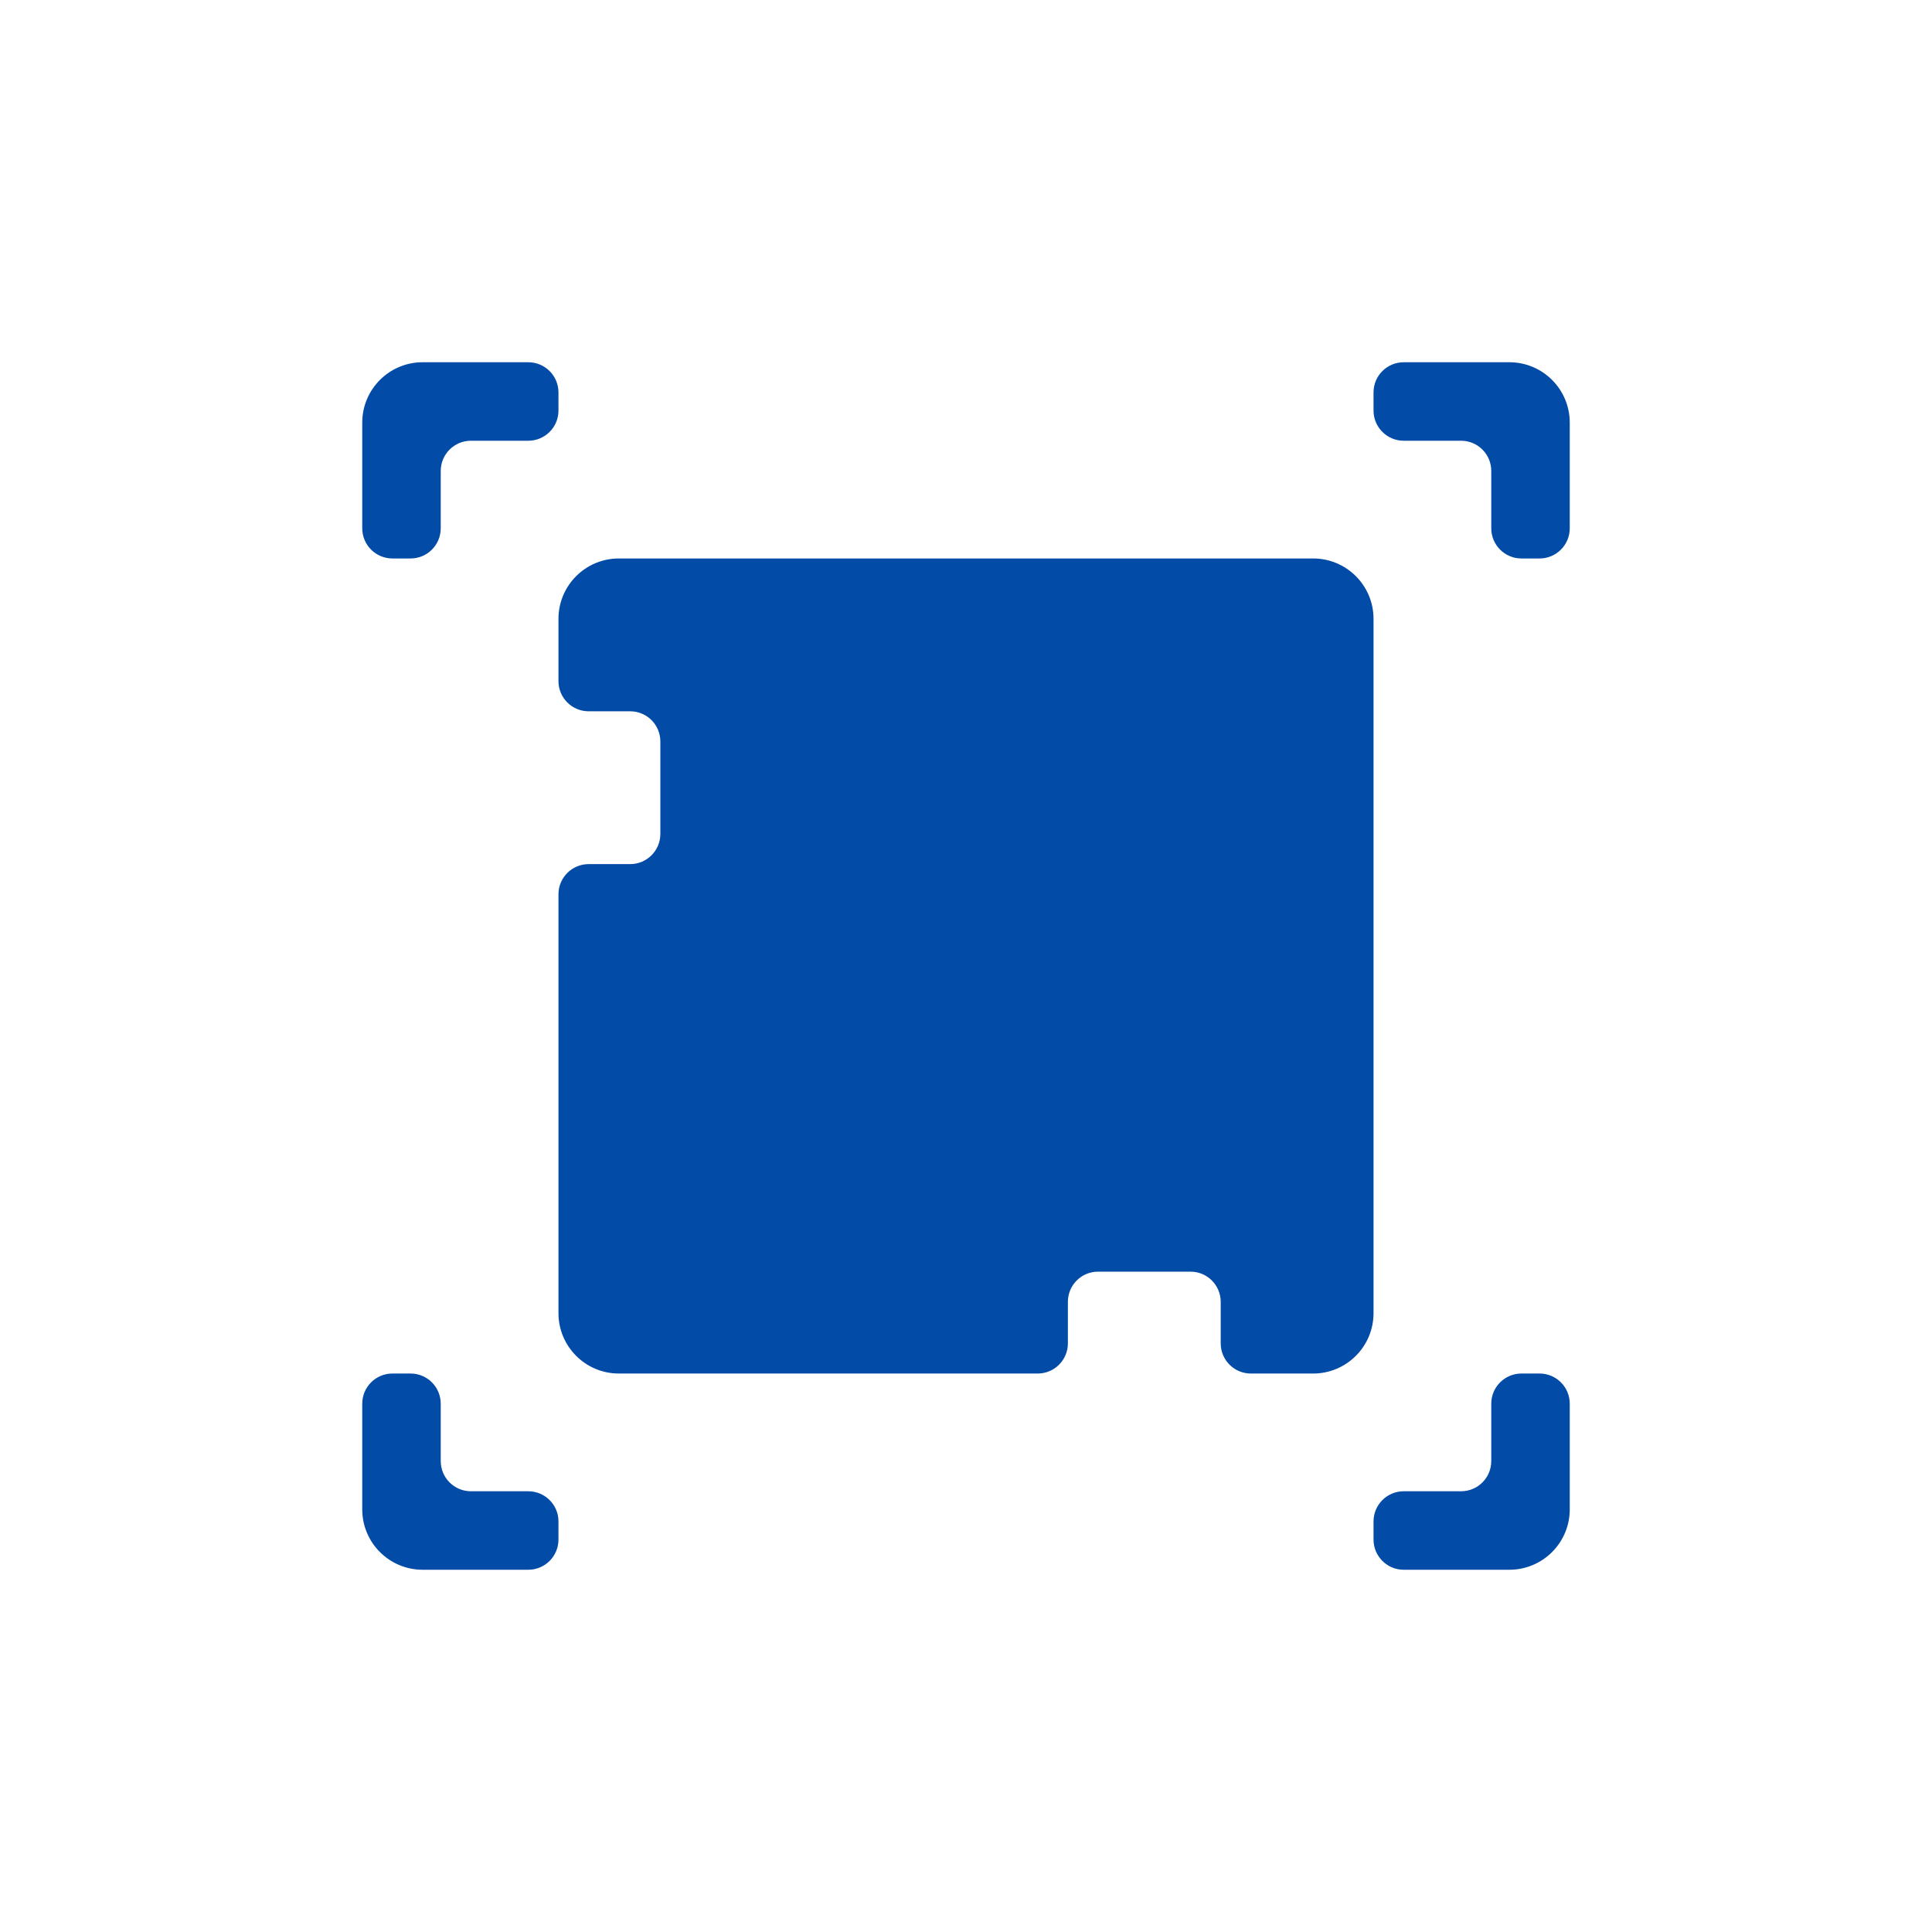 <svg width="128" height="128" viewBox="0 0 128 128" fill="none" xmlns="http://www.w3.org/2000/svg">
<rect width="128" height="128" fill="white"/>
<path d="M87 37C89.209 37 91 38.791 91 41L91 87C91 89.209 89.209 91 87 91L82.875 91C81.77 91 80.875 90.105 80.875 89L80.875 86.25C80.875 85.145 79.98 84.25 78.875 84.25L72.75 84.25C71.645 84.25 70.75 85.145 70.75 86.25L70.75 89C70.75 90.105 69.855 91 68.75 91L41 91C38.791 91 37 89.209 37 87L37 59.25C37 58.145 37.895 57.25 39 57.25L41.75 57.25C42.855 57.25 43.75 56.355 43.75 55.25L43.75 49.125C43.75 48.02 42.855 47.125 41.75 47.125L39 47.125C37.895 47.125 37 46.23 37 45.125L37 41C37 38.791 38.791 37 41 37L87 37Z" fill="#024BA7"/>
<path d="M24 28C24 25.791 25.791 24 28 24H35C36.105 24 37 24.895 37 26V27.2C37 28.305 36.105 29.2 35 29.2H31.2C30.095 29.2 29.2 30.095 29.2 31.2V35C29.2 36.105 28.305 37 27.2 37H26C24.895 37 24 36.105 24 35V29.2V28Z" fill="#024BA7"/>
<path d="M104 28C104 25.791 102.209 24 100 24H93C91.895 24 91 24.895 91 26V27.2C91 28.305 91.895 29.2 93 29.2H96.8C97.905 29.2 98.8 30.095 98.8 31.2V35C98.8 36.105 99.695 37 100.8 37H102C103.105 37 104 36.105 104 35V29.2V28Z" fill="#024BA7"/>
<path d="M24 100C24 102.209 25.791 104 28 104H35C36.105 104 37 103.105 37 102V100.8C37 99.695 36.105 98.8 35 98.8H31.2C30.095 98.8 29.2 97.905 29.2 96.8V93C29.2 91.895 28.305 91 27.2 91H26C24.895 91 24 91.895 24 93V98.8V100Z" fill="#024BA7"/>
<path d="M104 100C104 102.209 102.209 104 100 104H93C91.895 104 91 103.105 91 102V100.8C91 99.695 91.895 98.8 93 98.8H96.8C97.905 98.8 98.8 97.905 98.8 96.8V93C98.8 91.895 99.695 91 100.8 91H102C103.105 91 104 91.895 104 93V98.8V100Z" fill="#024BA7"/>
</svg>
